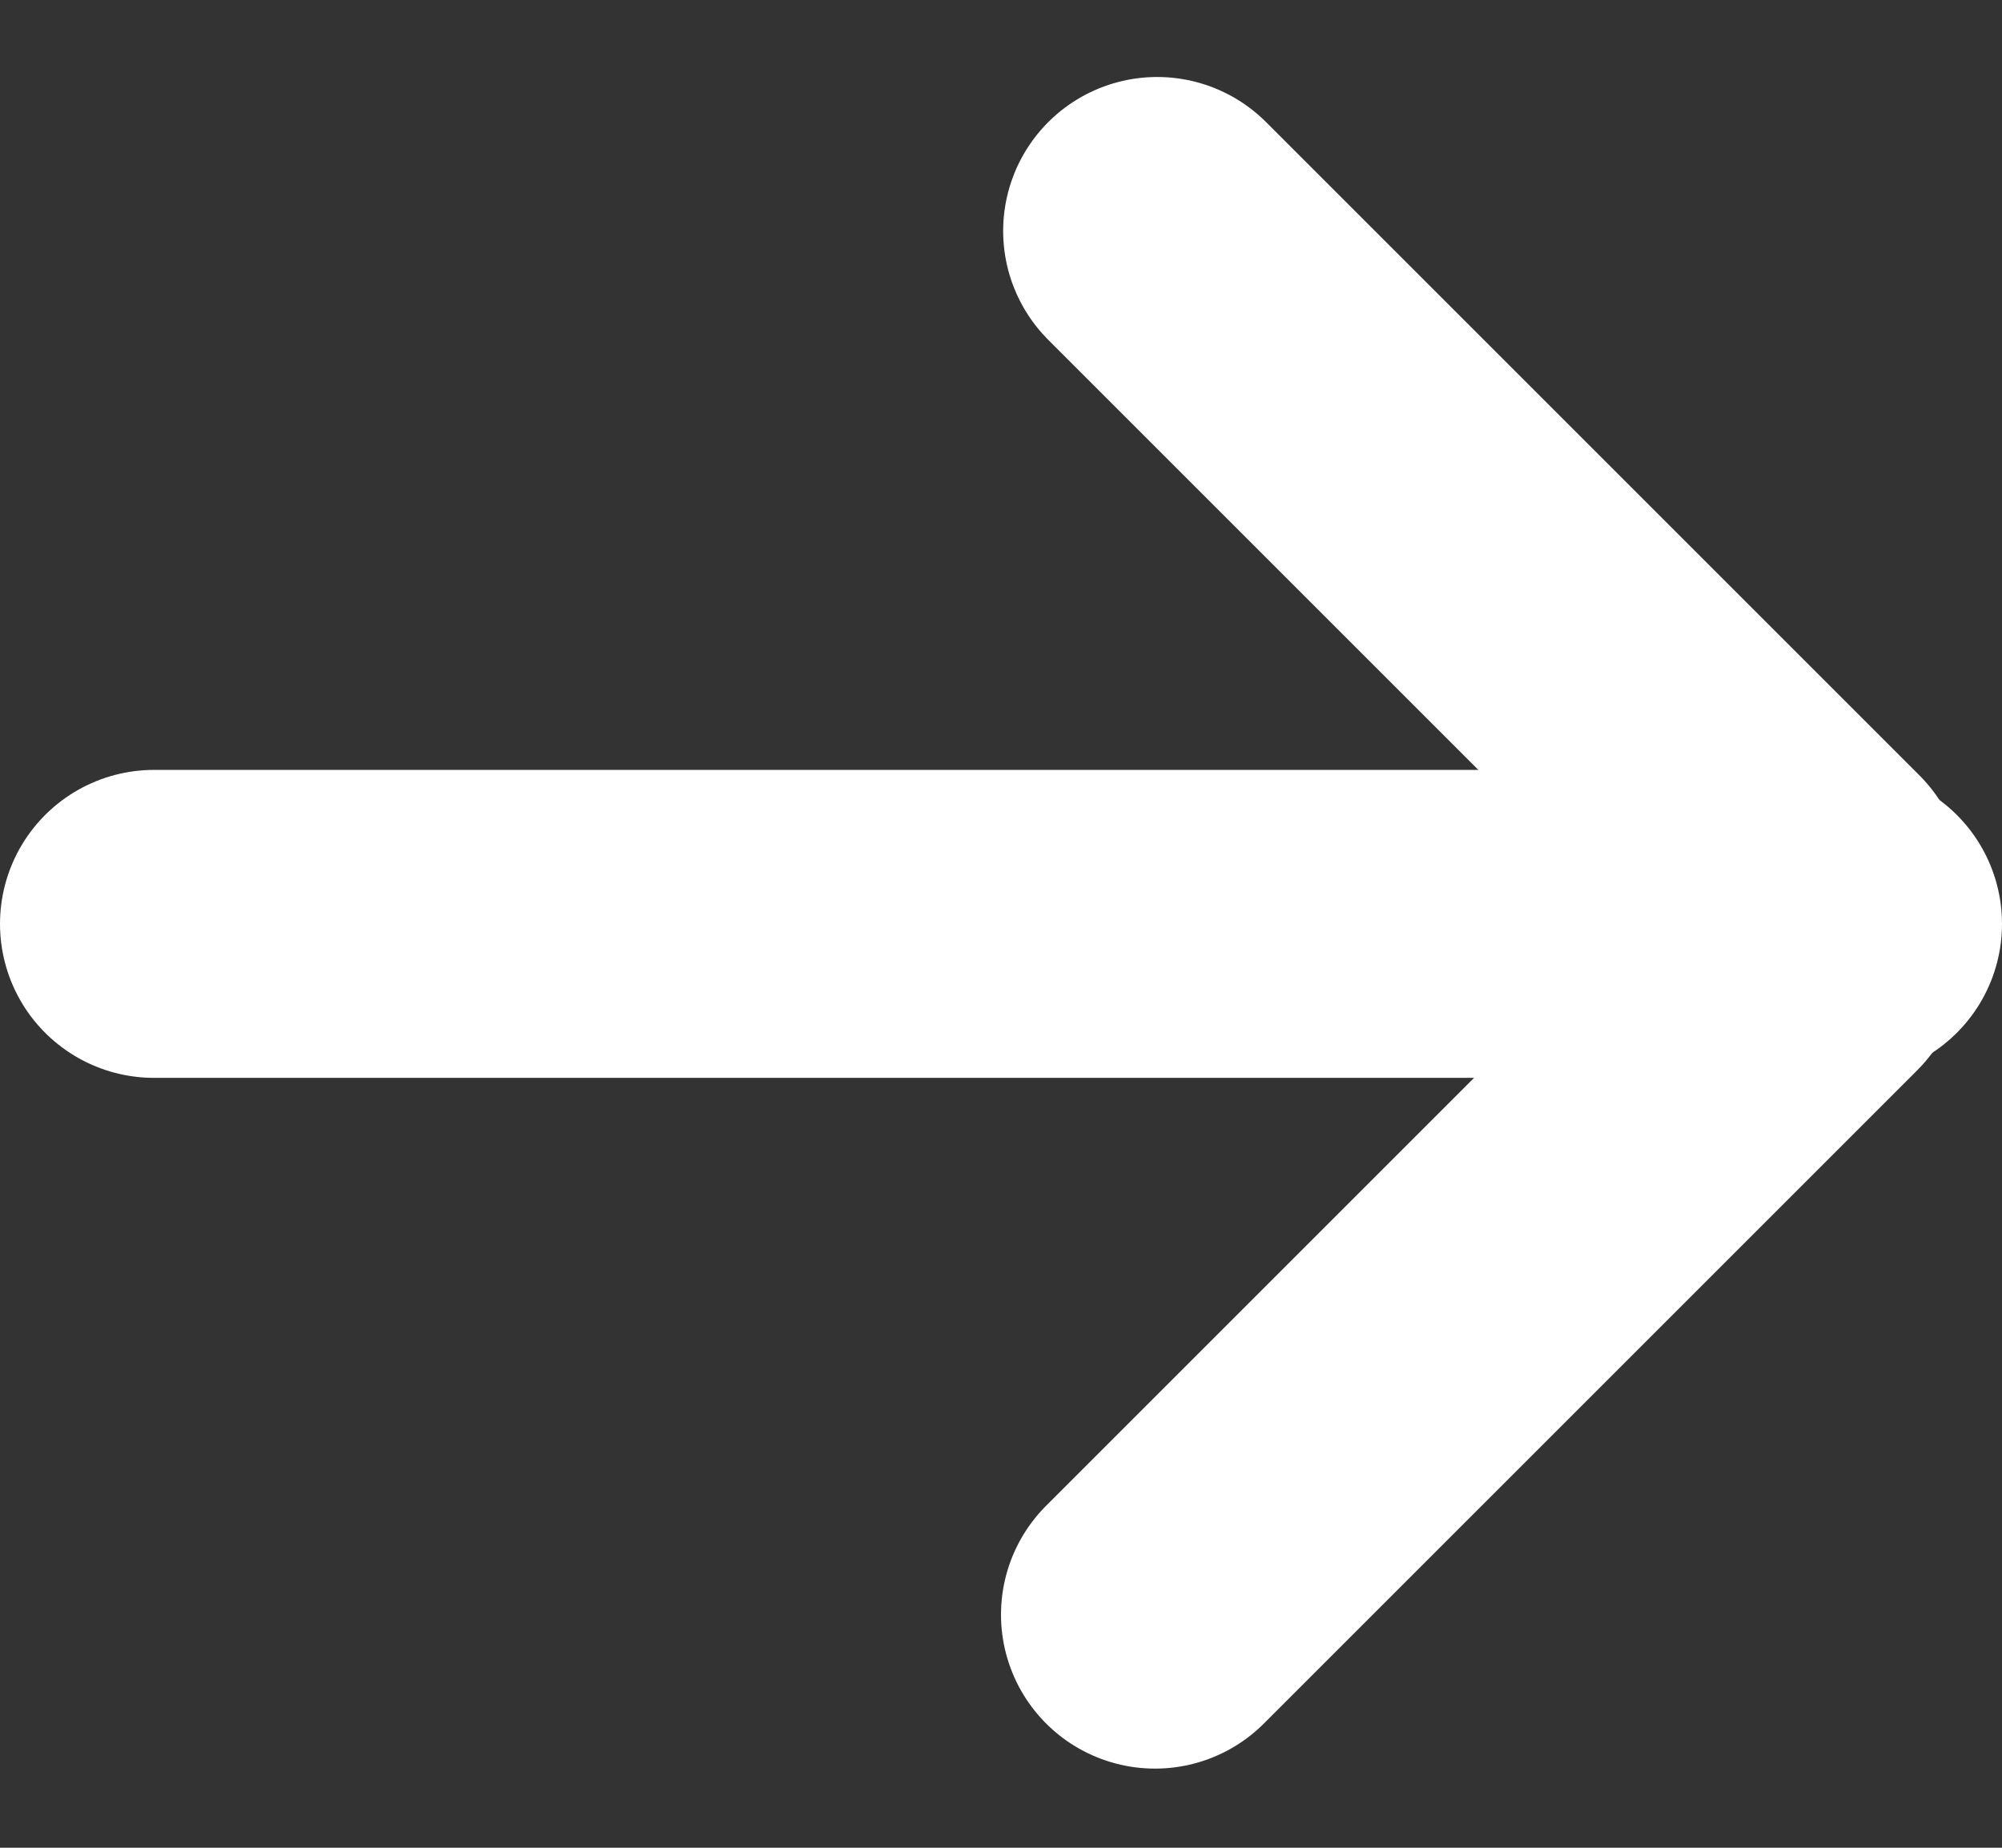 <svg width="13" height="12" viewBox="0 0 13 12" fill="none" xmlns="http://www.w3.org/2000/svg" class="sc-kMjNwy foRsHU">
<rect x="0" y="0" width="13" height="12" fill="#333333" stroke="none"/>
<line stroke="#ffffff" x1="1" y1="6" x2="12" y2="6" stroke-width="2" stroke-linecap="round" class="sc-jIRcFI jfSsXt"></line>
<path stroke="#ffffff" d="M7.514 1.5L11.757 5.743M7.5 10.486L11.743 6.243" stroke-width="2" stroke-linecap="round" class="sc-ilhmMj cwIkPB"></path>
</svg>